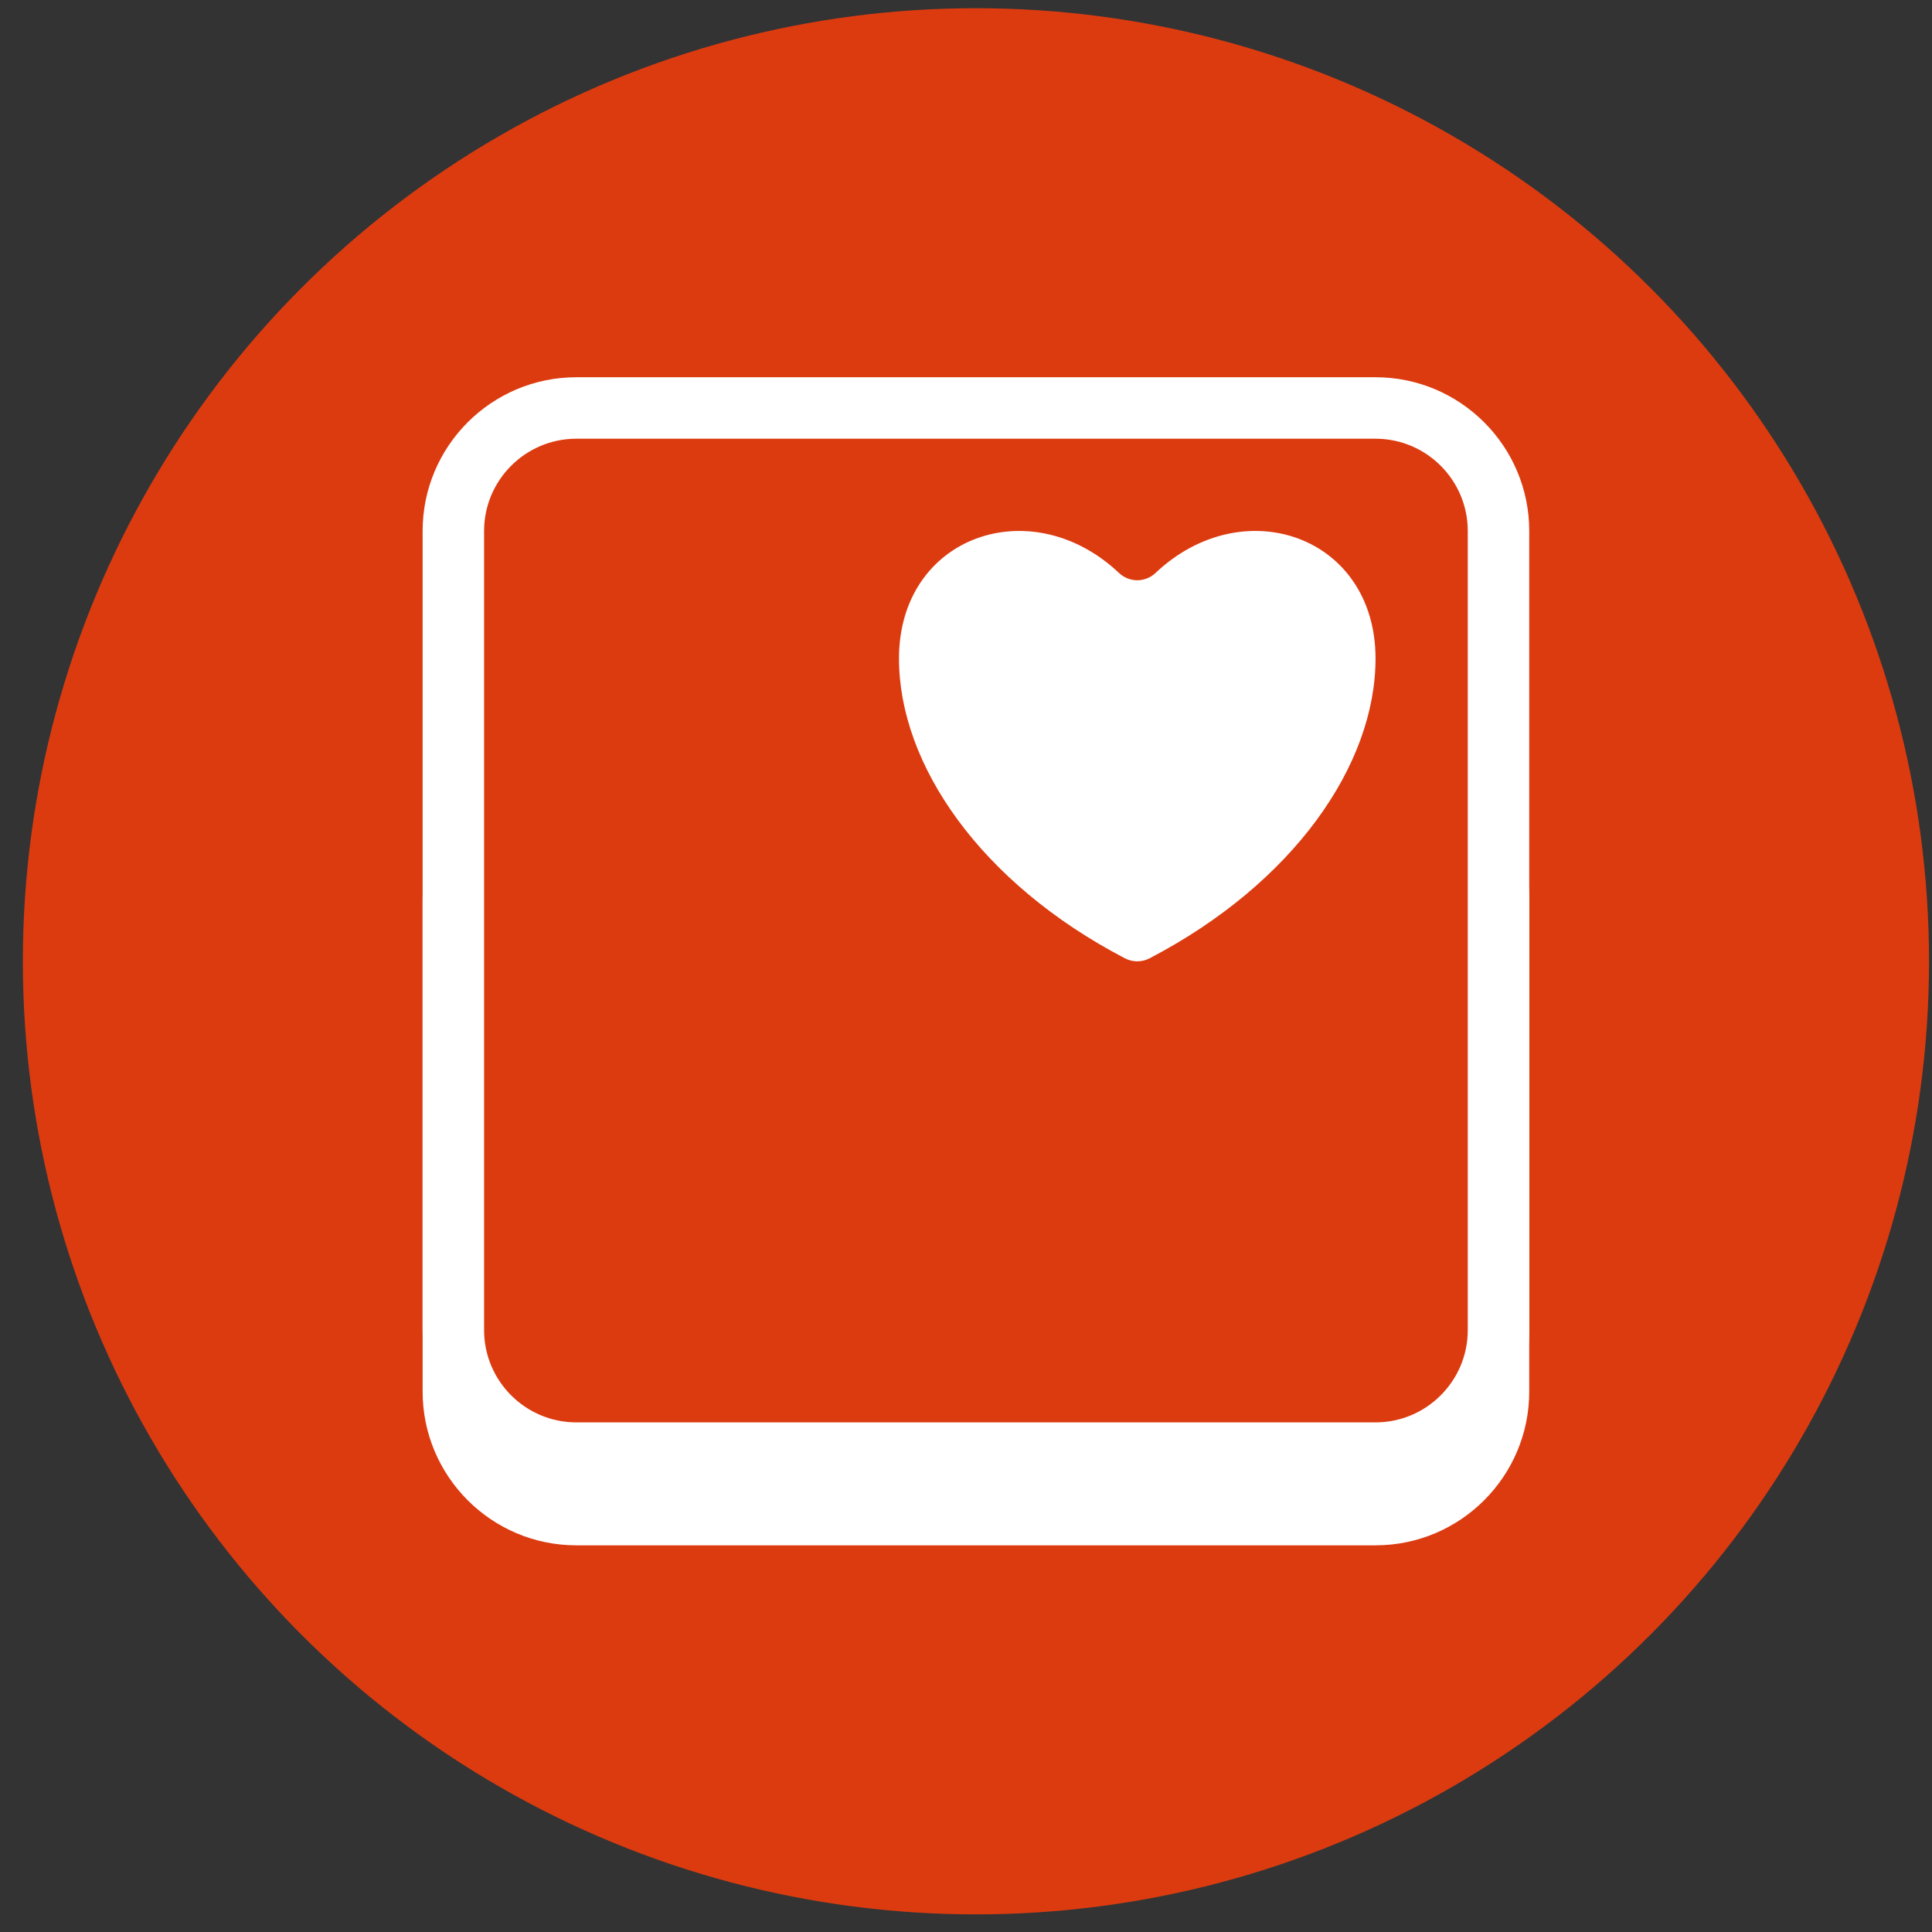 <svg width="76" height="76" viewBox="0 0 76 76" fill="none" xmlns="http://www.w3.org/2000/svg">
<rect x="0" y="0" width="76" height="76" fill="#333333" stroke="none"/>
<circle cx="38.391" cy="37.815" r="37.492" fill="#DC3B10"/>
<path d="M54.11 29.35H22.671C19.337 29.35 16.625 32.063 16.625 35.396V54.743C16.625 58.077 19.337 60.789 22.671 60.789H54.11C57.444 60.789 60.156 58.077 60.156 54.743V35.396C60.156 32.063 57.444 29.35 54.11 29.35Z" fill="white"/>
<path d="M54.11 57.162H22.671C20 57.162 17.834 54.996 17.834 52.325V20.886C17.834 18.215 20 16.049 22.671 16.049H54.11C56.781 16.049 58.947 18.215 58.947 20.886V52.325C58.947 54.996 56.781 57.162 54.11 57.162Z" fill="#DC3B10"/>
<path d="M54.11 58.371H22.671C19.337 58.371 16.625 55.659 16.625 52.325V20.886C16.625 17.552 19.337 14.84 22.671 14.84H54.11C57.444 14.84 60.156 17.552 60.156 20.886V52.325C60.156 55.659 57.444 58.371 54.11 58.371ZM22.671 17.258C20.671 17.258 19.043 18.886 19.043 20.886V52.325C19.043 54.325 20.671 55.953 22.671 55.953H54.11C56.11 55.953 57.738 54.325 57.738 52.325V20.886C57.738 18.886 56.11 17.258 54.11 17.258H22.671Z" fill="white"/>
<path d="M45.456 22.538C45.048 22.922 44.426 22.922 44.018 22.538C40.554 19.27 35.364 21.09 35.364 25.904C35.364 30.087 38.584 34.74 44.25 37.697C44.551 37.855 44.922 37.855 45.223 37.697C50.889 34.74 54.11 30.084 54.11 25.904C54.11 21.09 48.92 19.269 45.456 22.538Z" fill="white"/>
</svg>
